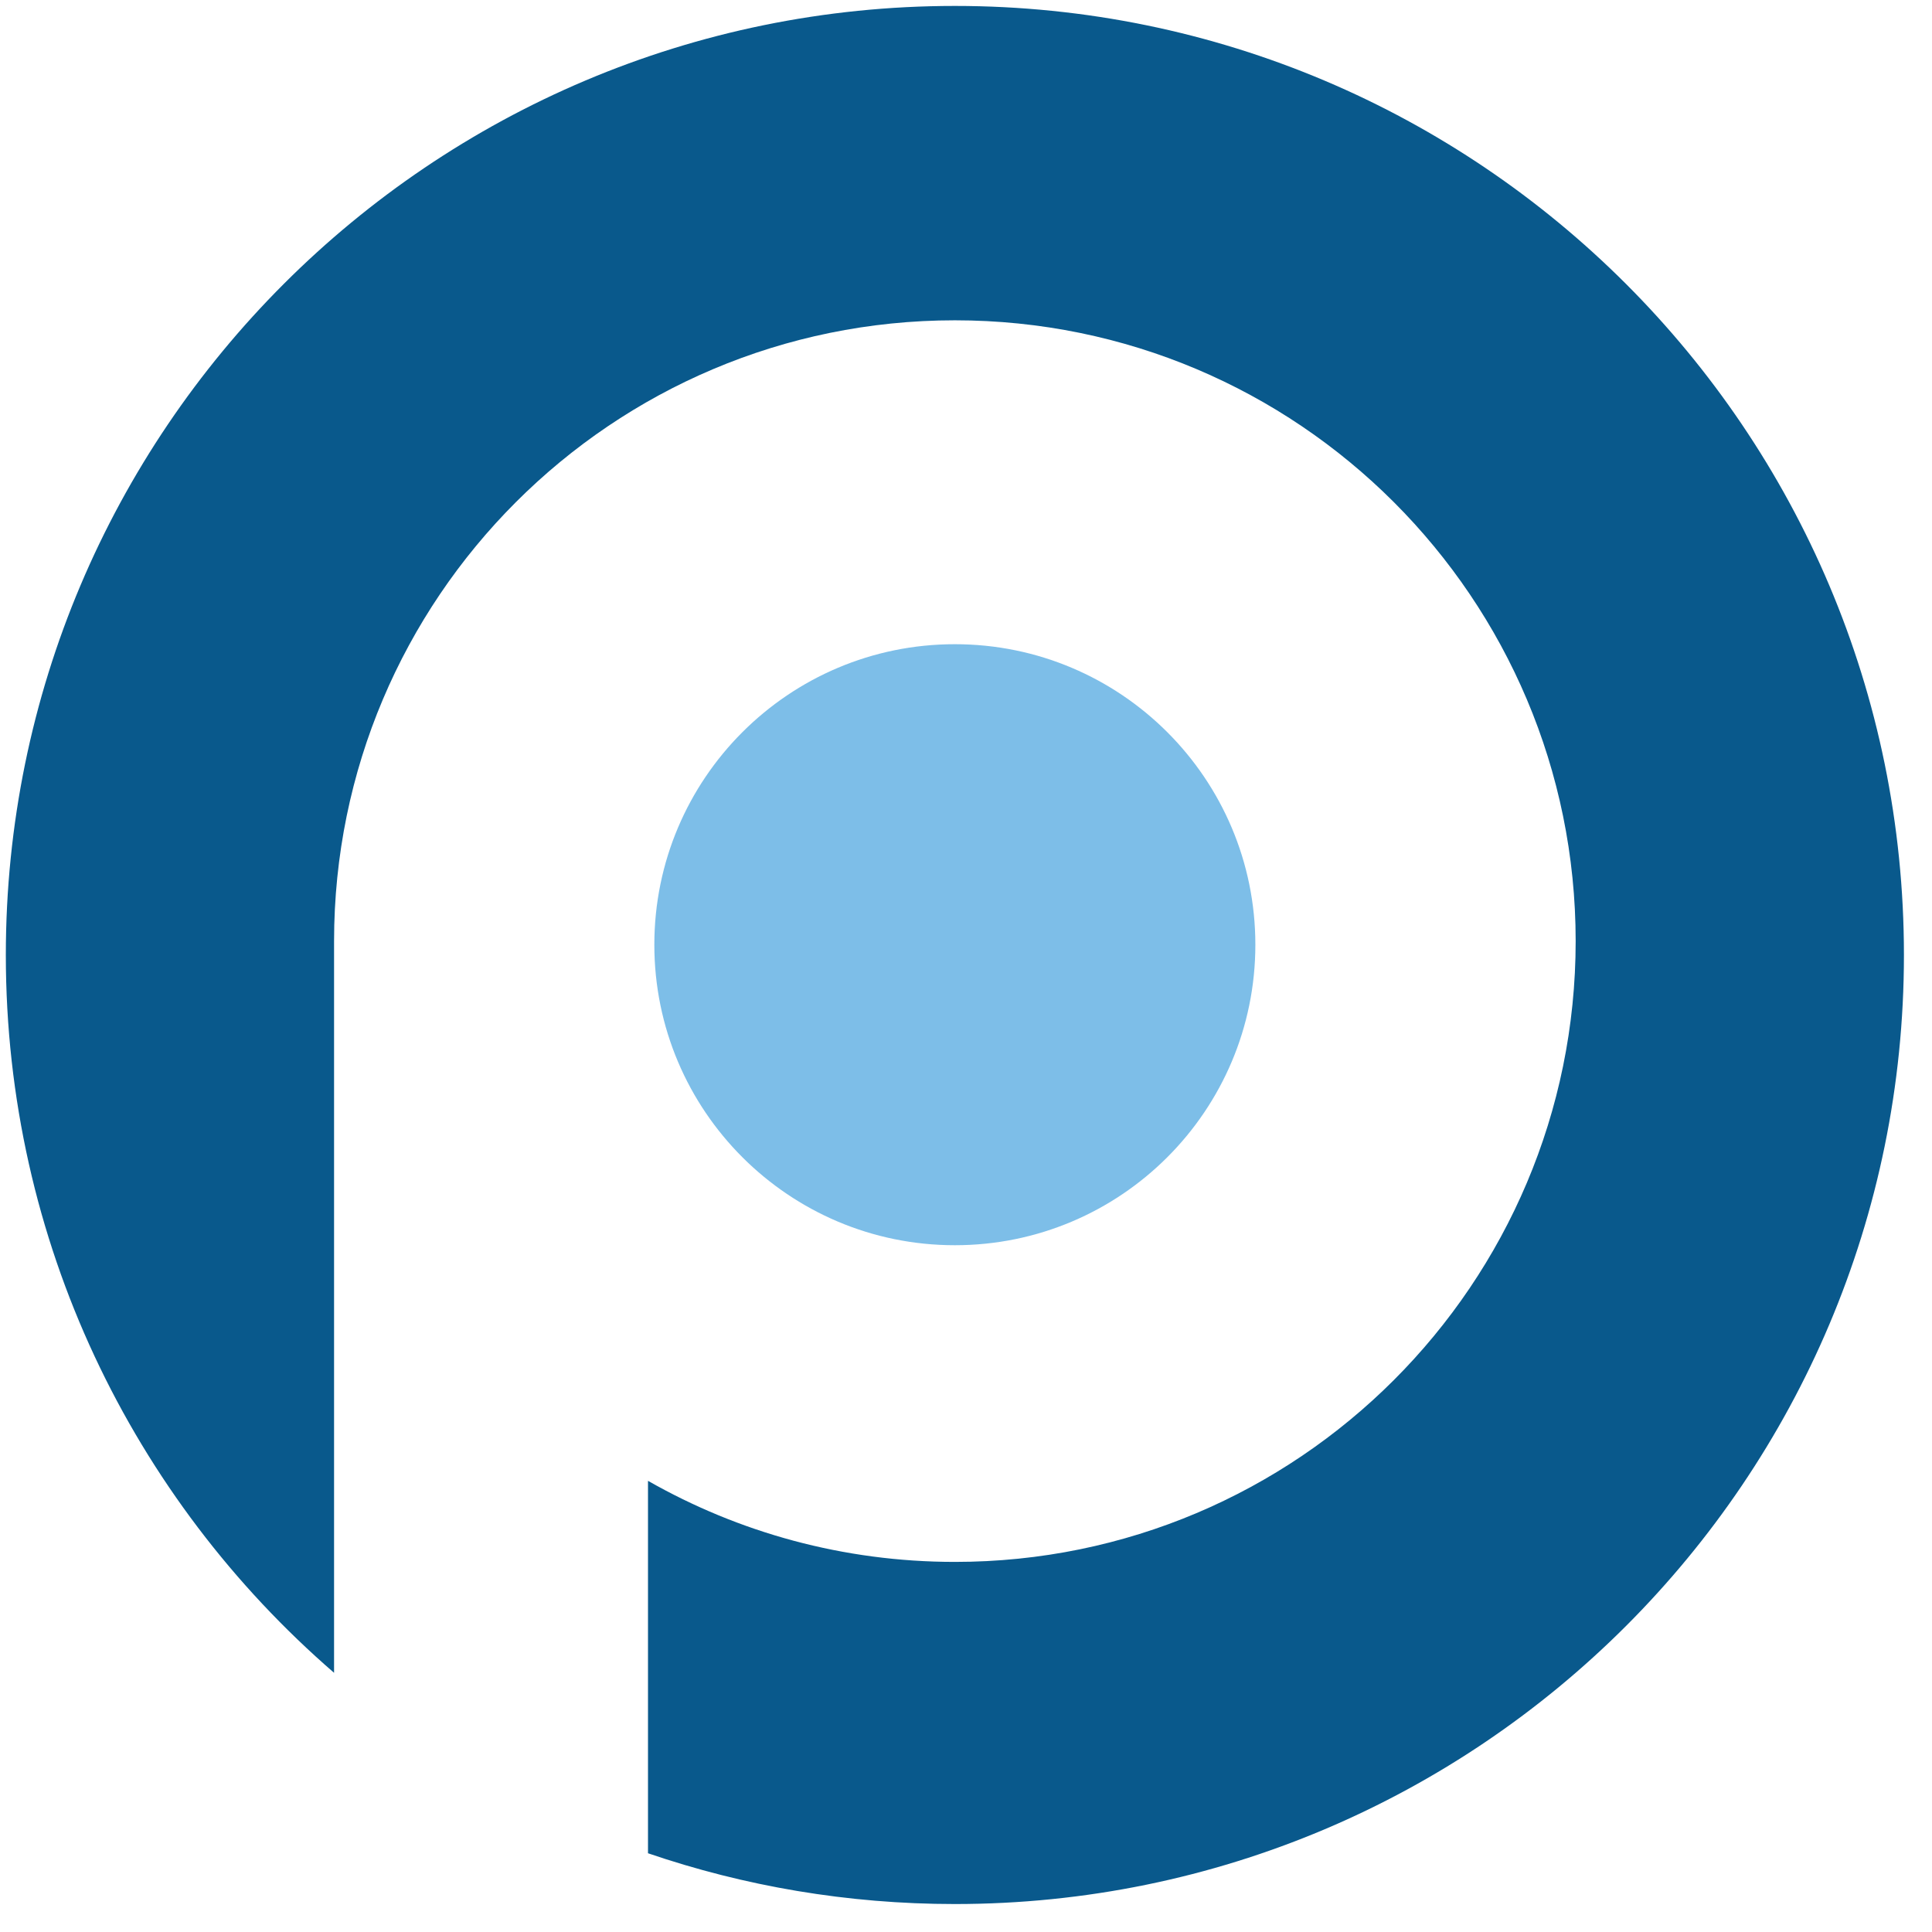 <svg xmlns="http://www.w3.org/2000/svg" width="57" height="57" viewBox="0 0 57 57" fill="none"><path d="M28.172 0.175C12.708 0.175 0.172 12.711 0.172 28.175C0.172 36.636 3.924 44.219 9.856 49.353V27.766C9.856 17.65 18.056 9.45 28.172 9.45C38.287 9.45 46.487 17.65 46.487 27.766C46.487 37.881 38.287 46.081 28.172 46.081C24.878 46.081 21.788 45.211 19.118 43.689V54.677C21.957 55.647 25.003 56.175 28.172 56.175C43.635 56.175 56.172 43.638 56.172 28.175C56.172 12.711 43.637 0.175 28.172 0.175Z" fill="#09598C"></path><path d="M28.171 36.738C33.067 36.738 37.037 32.768 37.037 27.872C37.037 22.975 33.067 19.006 28.171 19.006C23.274 19.006 19.305 22.975 19.305 27.872C19.305 32.768 23.274 36.738 28.171 36.738Z" fill="#7DBEE8"></path></svg>
